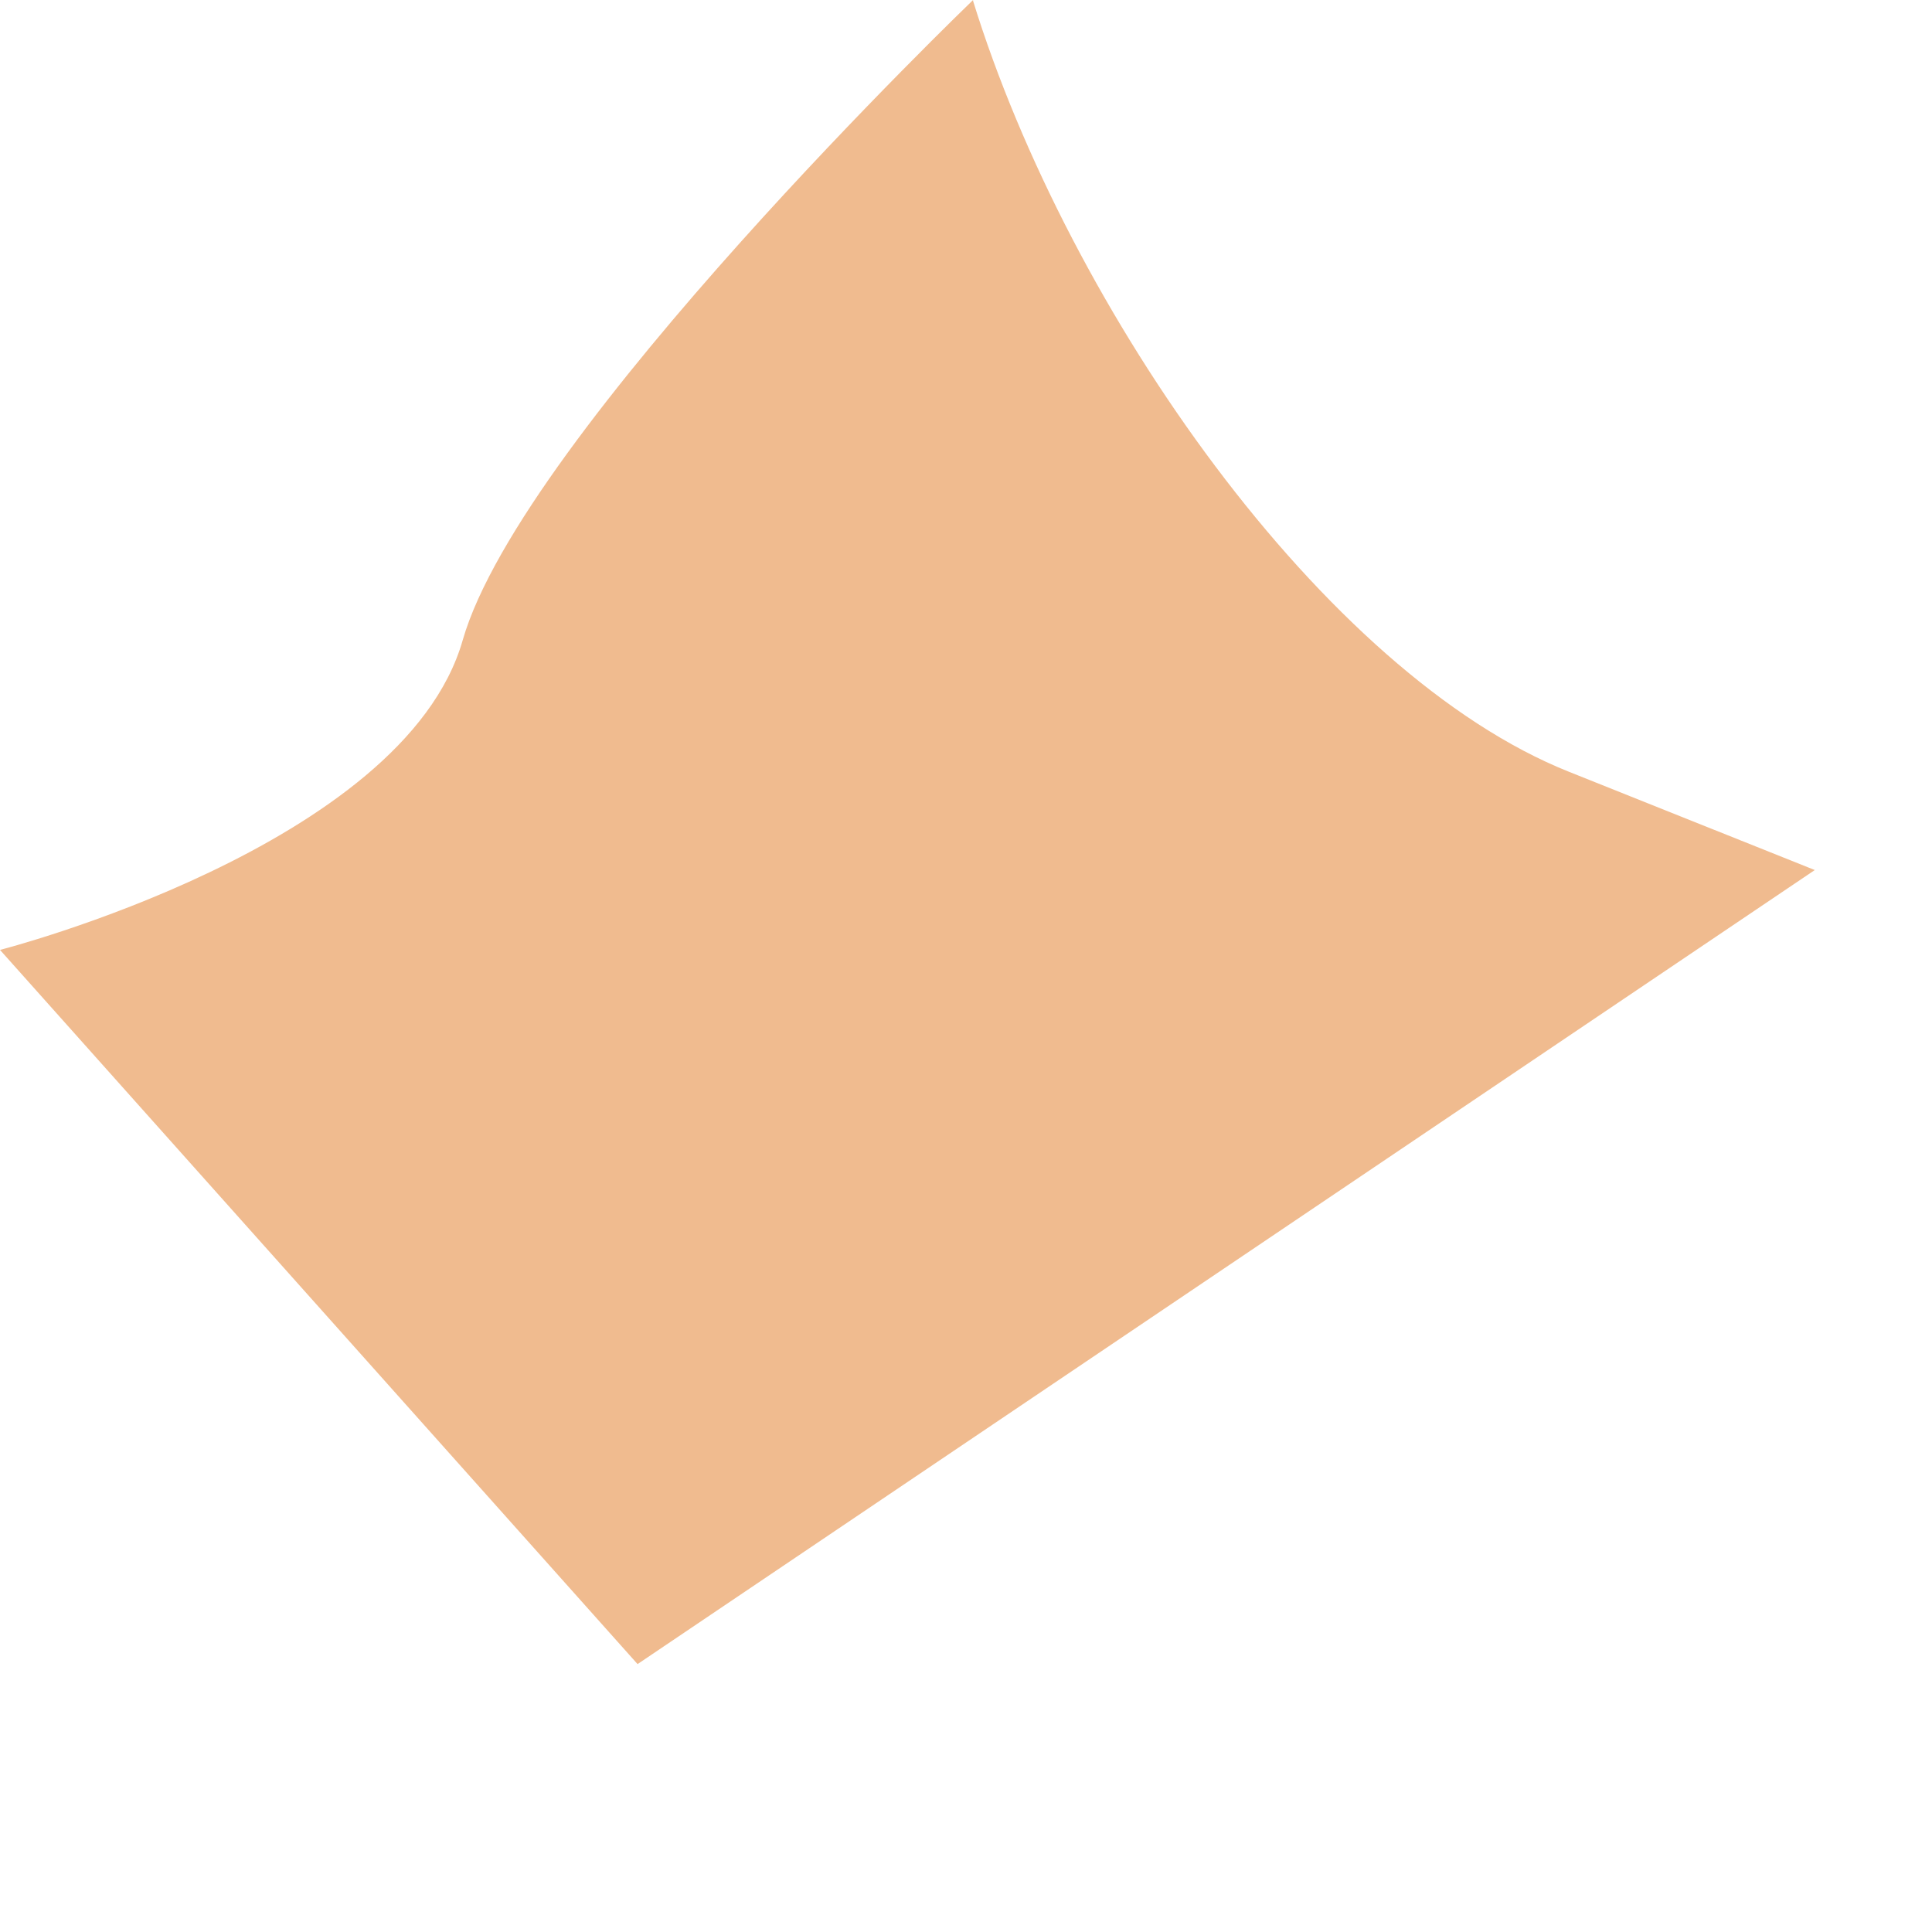 <?xml version="1.0" encoding="utf-8"?>
<svg xmlns="http://www.w3.org/2000/svg" fill="none" height="100%" overflow="visible" preserveAspectRatio="none" style="display: block;" viewBox="0 0 6 6" width="100%">
<path d="M3.022 0.003C3.32 0.967 4.113 2.094 4.873 2.397L5.636 2.702L1.98 5.168L0 2.95C0 2.95 1.254 2.629 1.437 1.988C1.621 1.347 3.022 0 3.022 0V0.003Z" fill="#F0BB8F" id="Vector"/>
</svg>